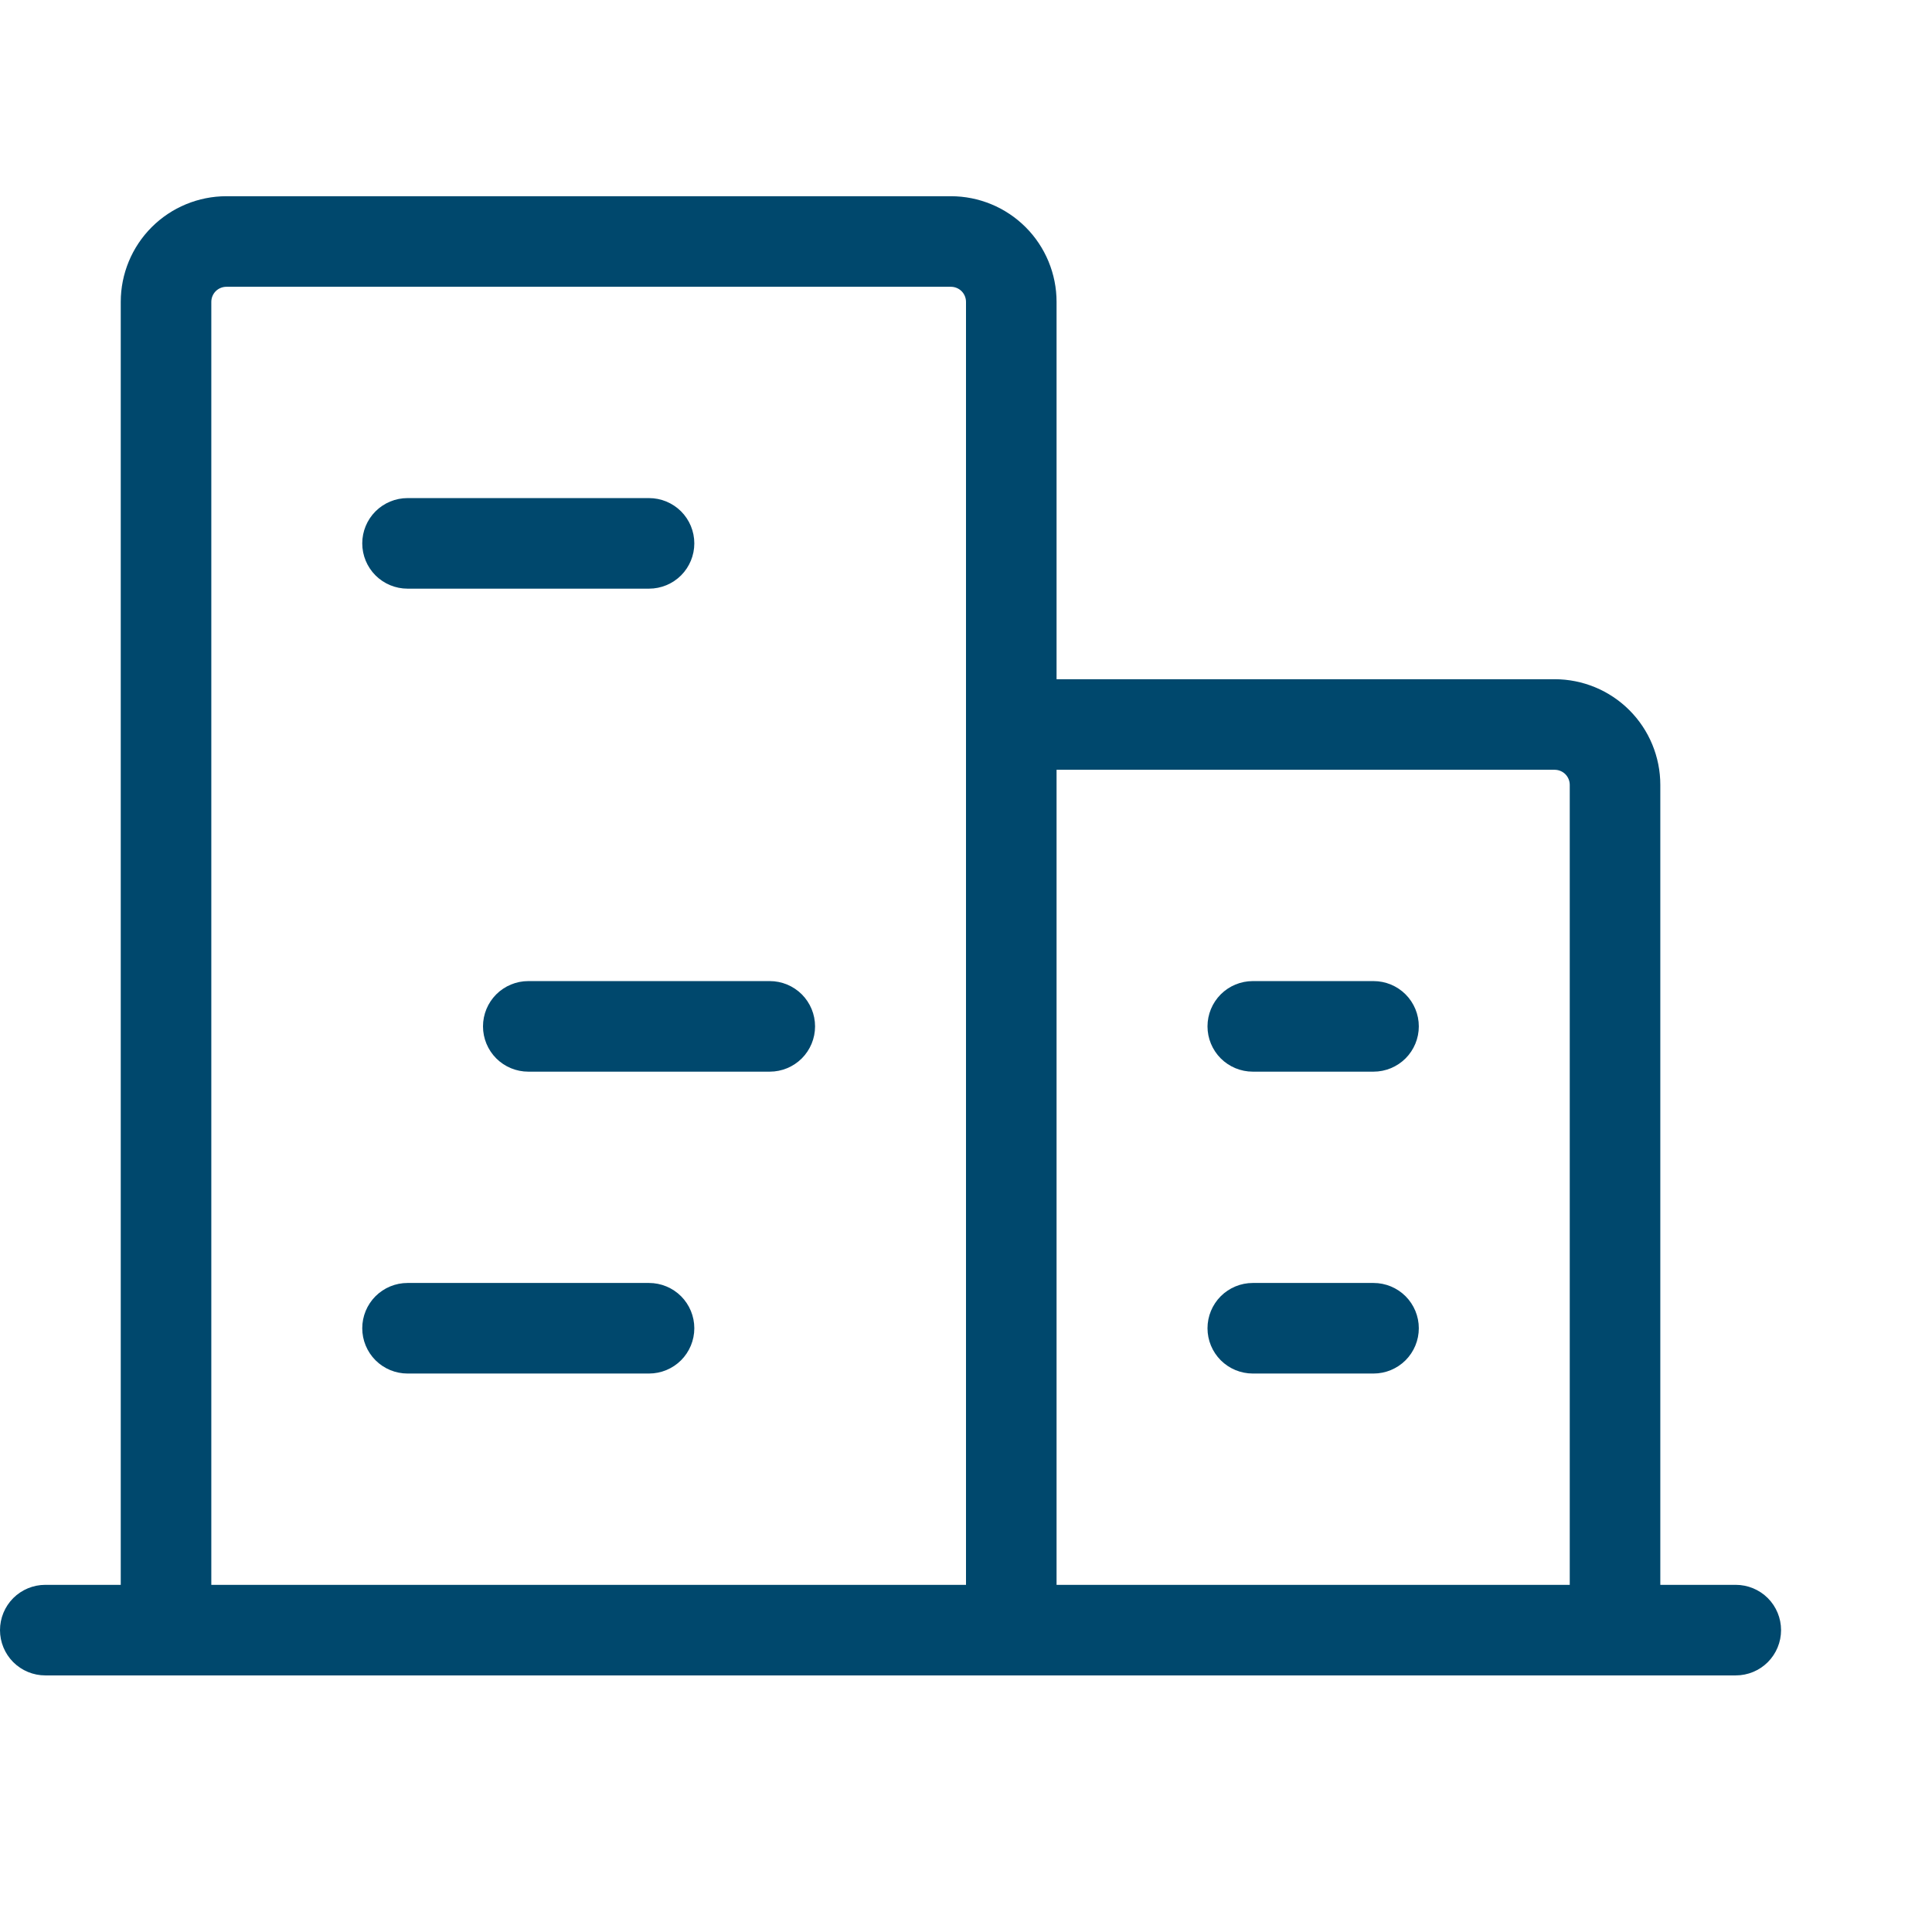 <svg width="64" height="64" viewBox="0 0 64 64" fill="none" xmlns="http://www.w3.org/2000/svg">
<path d="M57.5 52.5H55V26C55 25.072 54.631 24.181 53.975 23.525C53.319 22.869 52.428 22.5 51.5 22.5H35V10C35 9.072 34.631 8.181 33.975 7.525C33.319 6.869 32.428 6.5 31.5 6.5H7.5C6.572 6.5 5.681 6.869 5.025 7.525C4.369 8.181 4 9.072 4 10V52.5H1.5C1.102 52.5 0.721 52.658 0.439 52.939C0.158 53.221 0 53.602 0 54C0 54.398 0.158 54.779 0.439 55.061C0.721 55.342 1.102 55.5 1.5 55.5H57.5C57.898 55.5 58.279 55.342 58.561 55.061C58.842 54.779 59 54.398 59 54C59 53.602 58.842 53.221 58.561 52.939C58.279 52.658 57.898 52.5 57.5 52.5ZM51.5 25.5C51.633 25.5 51.76 25.553 51.854 25.646C51.947 25.74 52 25.867 52 26V52.5H35V25.5H51.5ZM7 10C7 9.867 7.053 9.74 7.146 9.646C7.24 9.553 7.367 9.5 7.5 9.5H31.5C31.633 9.5 31.76 9.553 31.854 9.646C31.947 9.74 32 9.867 32 10V52.5H7V10ZM12 18C12 17.602 12.158 17.221 12.439 16.939C12.721 16.658 13.102 16.5 13.5 16.5H21.5C21.898 16.5 22.279 16.658 22.561 16.939C22.842 17.221 23 17.602 23 18C23 18.398 22.842 18.779 22.561 19.061C22.279 19.342 21.898 19.5 21.5 19.5H13.5C13.102 19.5 12.721 19.342 12.439 19.061C12.158 18.779 12 18.398 12 18ZM27 34C27 34.398 26.842 34.779 26.561 35.061C26.279 35.342 25.898 35.5 25.5 35.5H17.5C17.102 35.5 16.721 35.342 16.439 35.061C16.158 34.779 16 34.398 16 34C16 33.602 16.158 33.221 16.439 32.939C16.721 32.658 17.102 32.5 17.5 32.5H25.5C25.898 32.5 26.279 32.658 26.561 32.939C26.842 33.221 27 33.602 27 34V34ZM23 44C23 44.398 22.842 44.779 22.561 45.061C22.279 45.342 21.898 45.5 21.5 45.5H13.5C13.102 45.5 12.721 45.342 12.439 45.061C12.158 44.779 12 44.398 12 44C12 43.602 12.158 43.221 12.439 42.939C12.721 42.658 13.102 42.5 13.5 42.5H21.5C21.898 42.5 22.279 42.658 22.561 42.939C22.842 43.221 23 43.602 23 44ZM47 44C47 44.398 46.842 44.779 46.561 45.061C46.279 45.342 45.898 45.5 45.5 45.5H41.5C41.102 45.5 40.721 45.342 40.439 45.061C40.158 44.779 40 44.398 40 44C40 43.602 40.158 43.221 40.439 42.939C40.721 42.658 41.102 42.5 41.5 42.5H45.5C45.898 42.5 46.279 42.658 46.561 42.939C46.842 43.221 47 43.602 47 44ZM40 34C40 33.602 40.158 33.221 40.439 32.939C40.721 32.658 41.102 32.5 41.5 32.5H45.5C45.898 32.5 46.279 32.658 46.561 32.939C46.842 33.221 47 33.602 47 34C47 34.398 46.842 34.779 46.561 35.061C46.279 35.342 45.898 35.5 45.5 35.5H41.5C41.102 35.5 40.721 35.342 40.439 35.061C40.158 34.779 40 34.398 40 34Z" fill="#00486D"/>
</svg>
